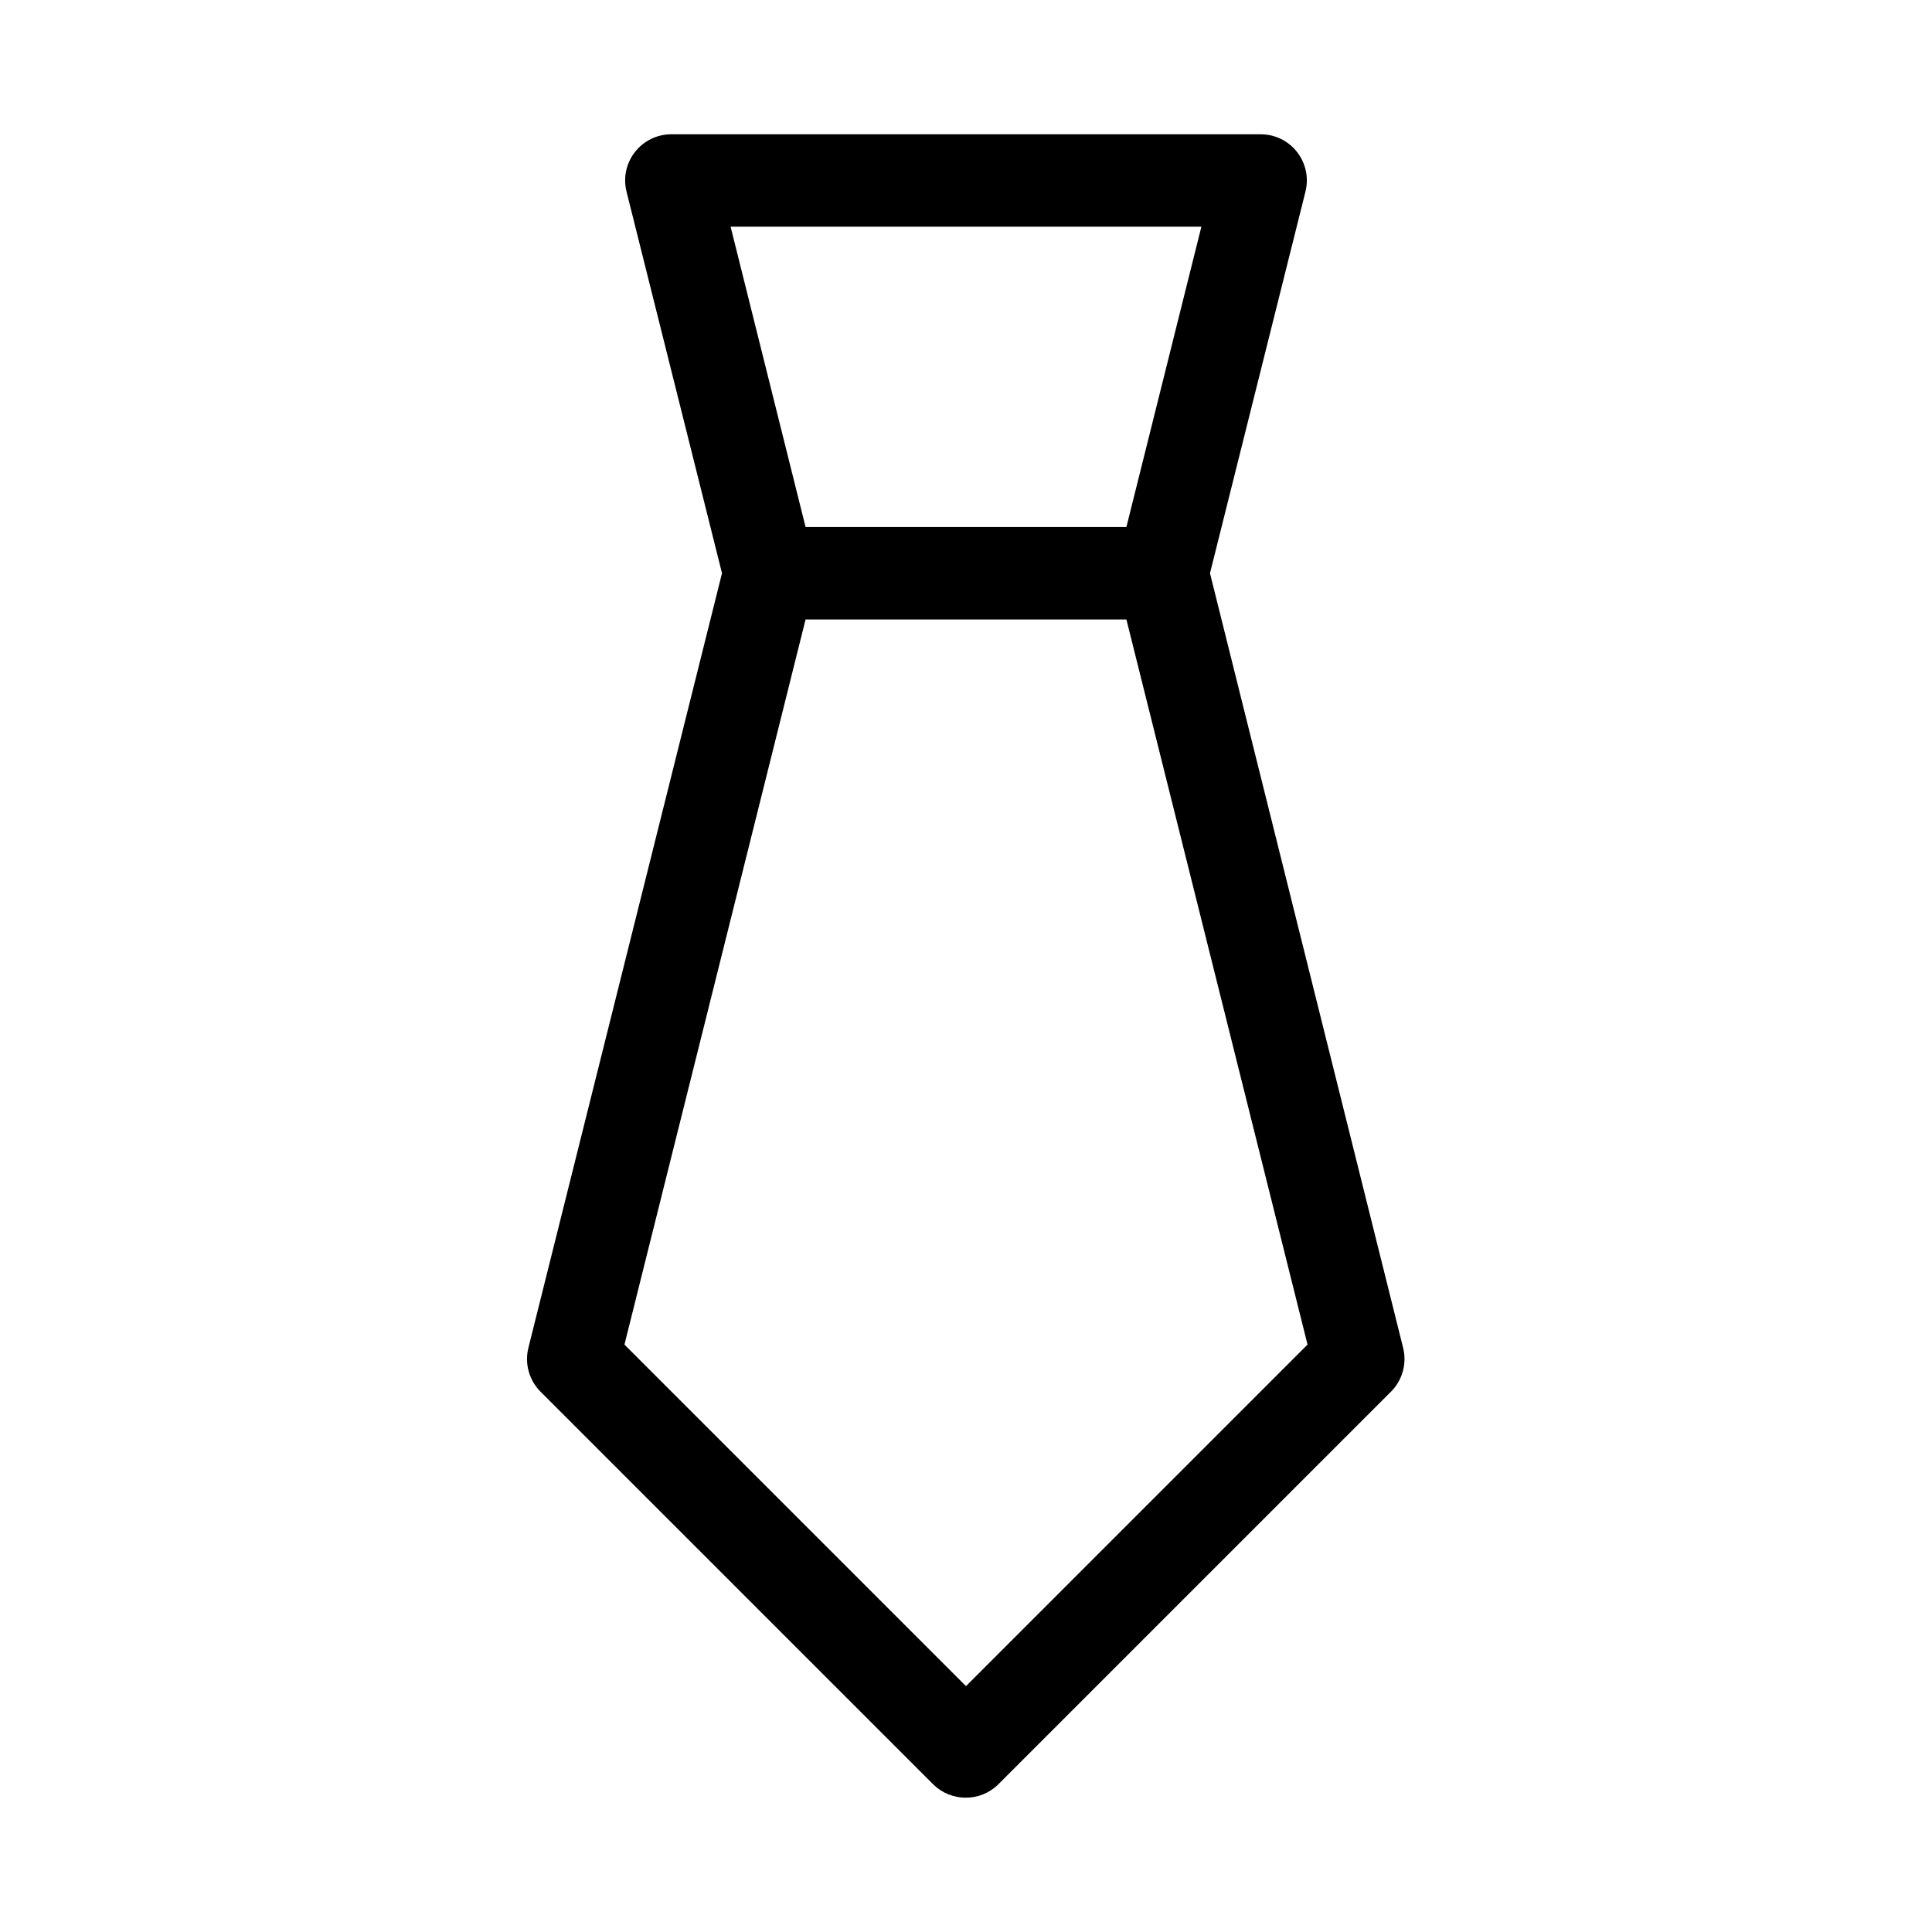 <?xml version="1.0" encoding="UTF-8"?>
<!-- Uploaded to: SVG Repo, www.svgrepo.com, Generator: SVG Repo Mixer Tools -->
<svg fill="#000000" width="800px" height="800px" version="1.1" viewBox="144 144 512 512" xmlns="http://www.w3.org/2000/svg">
 <path d="m489.96 194.79c0.918-3.656 0.094-7.535-2.227-10.508-2.324-2.973-5.891-4.707-9.66-4.699h-156.13c-3.777-0.012-7.348 1.719-9.672 4.695-2.328 2.973-3.152 6.852-2.234 10.512l25.301 101.12-51.293 205.21c-1.062 4.164 0.133 8.578 3.148 11.637l104.08 104.08h0.004c4.789 4.766 12.527 4.766 17.316 0l104.08-104.08h0.004c3.016-3.059 4.211-7.473 3.148-11.637l-51.168-205.21zm-27.582 9.289-19.871 79.586h-85.02l-19.867-79.586zm28.133 296.25-90.512 90.516-90.512-90.512 48-192.17h85.02z" fill-rule="evenodd"/>
</svg>